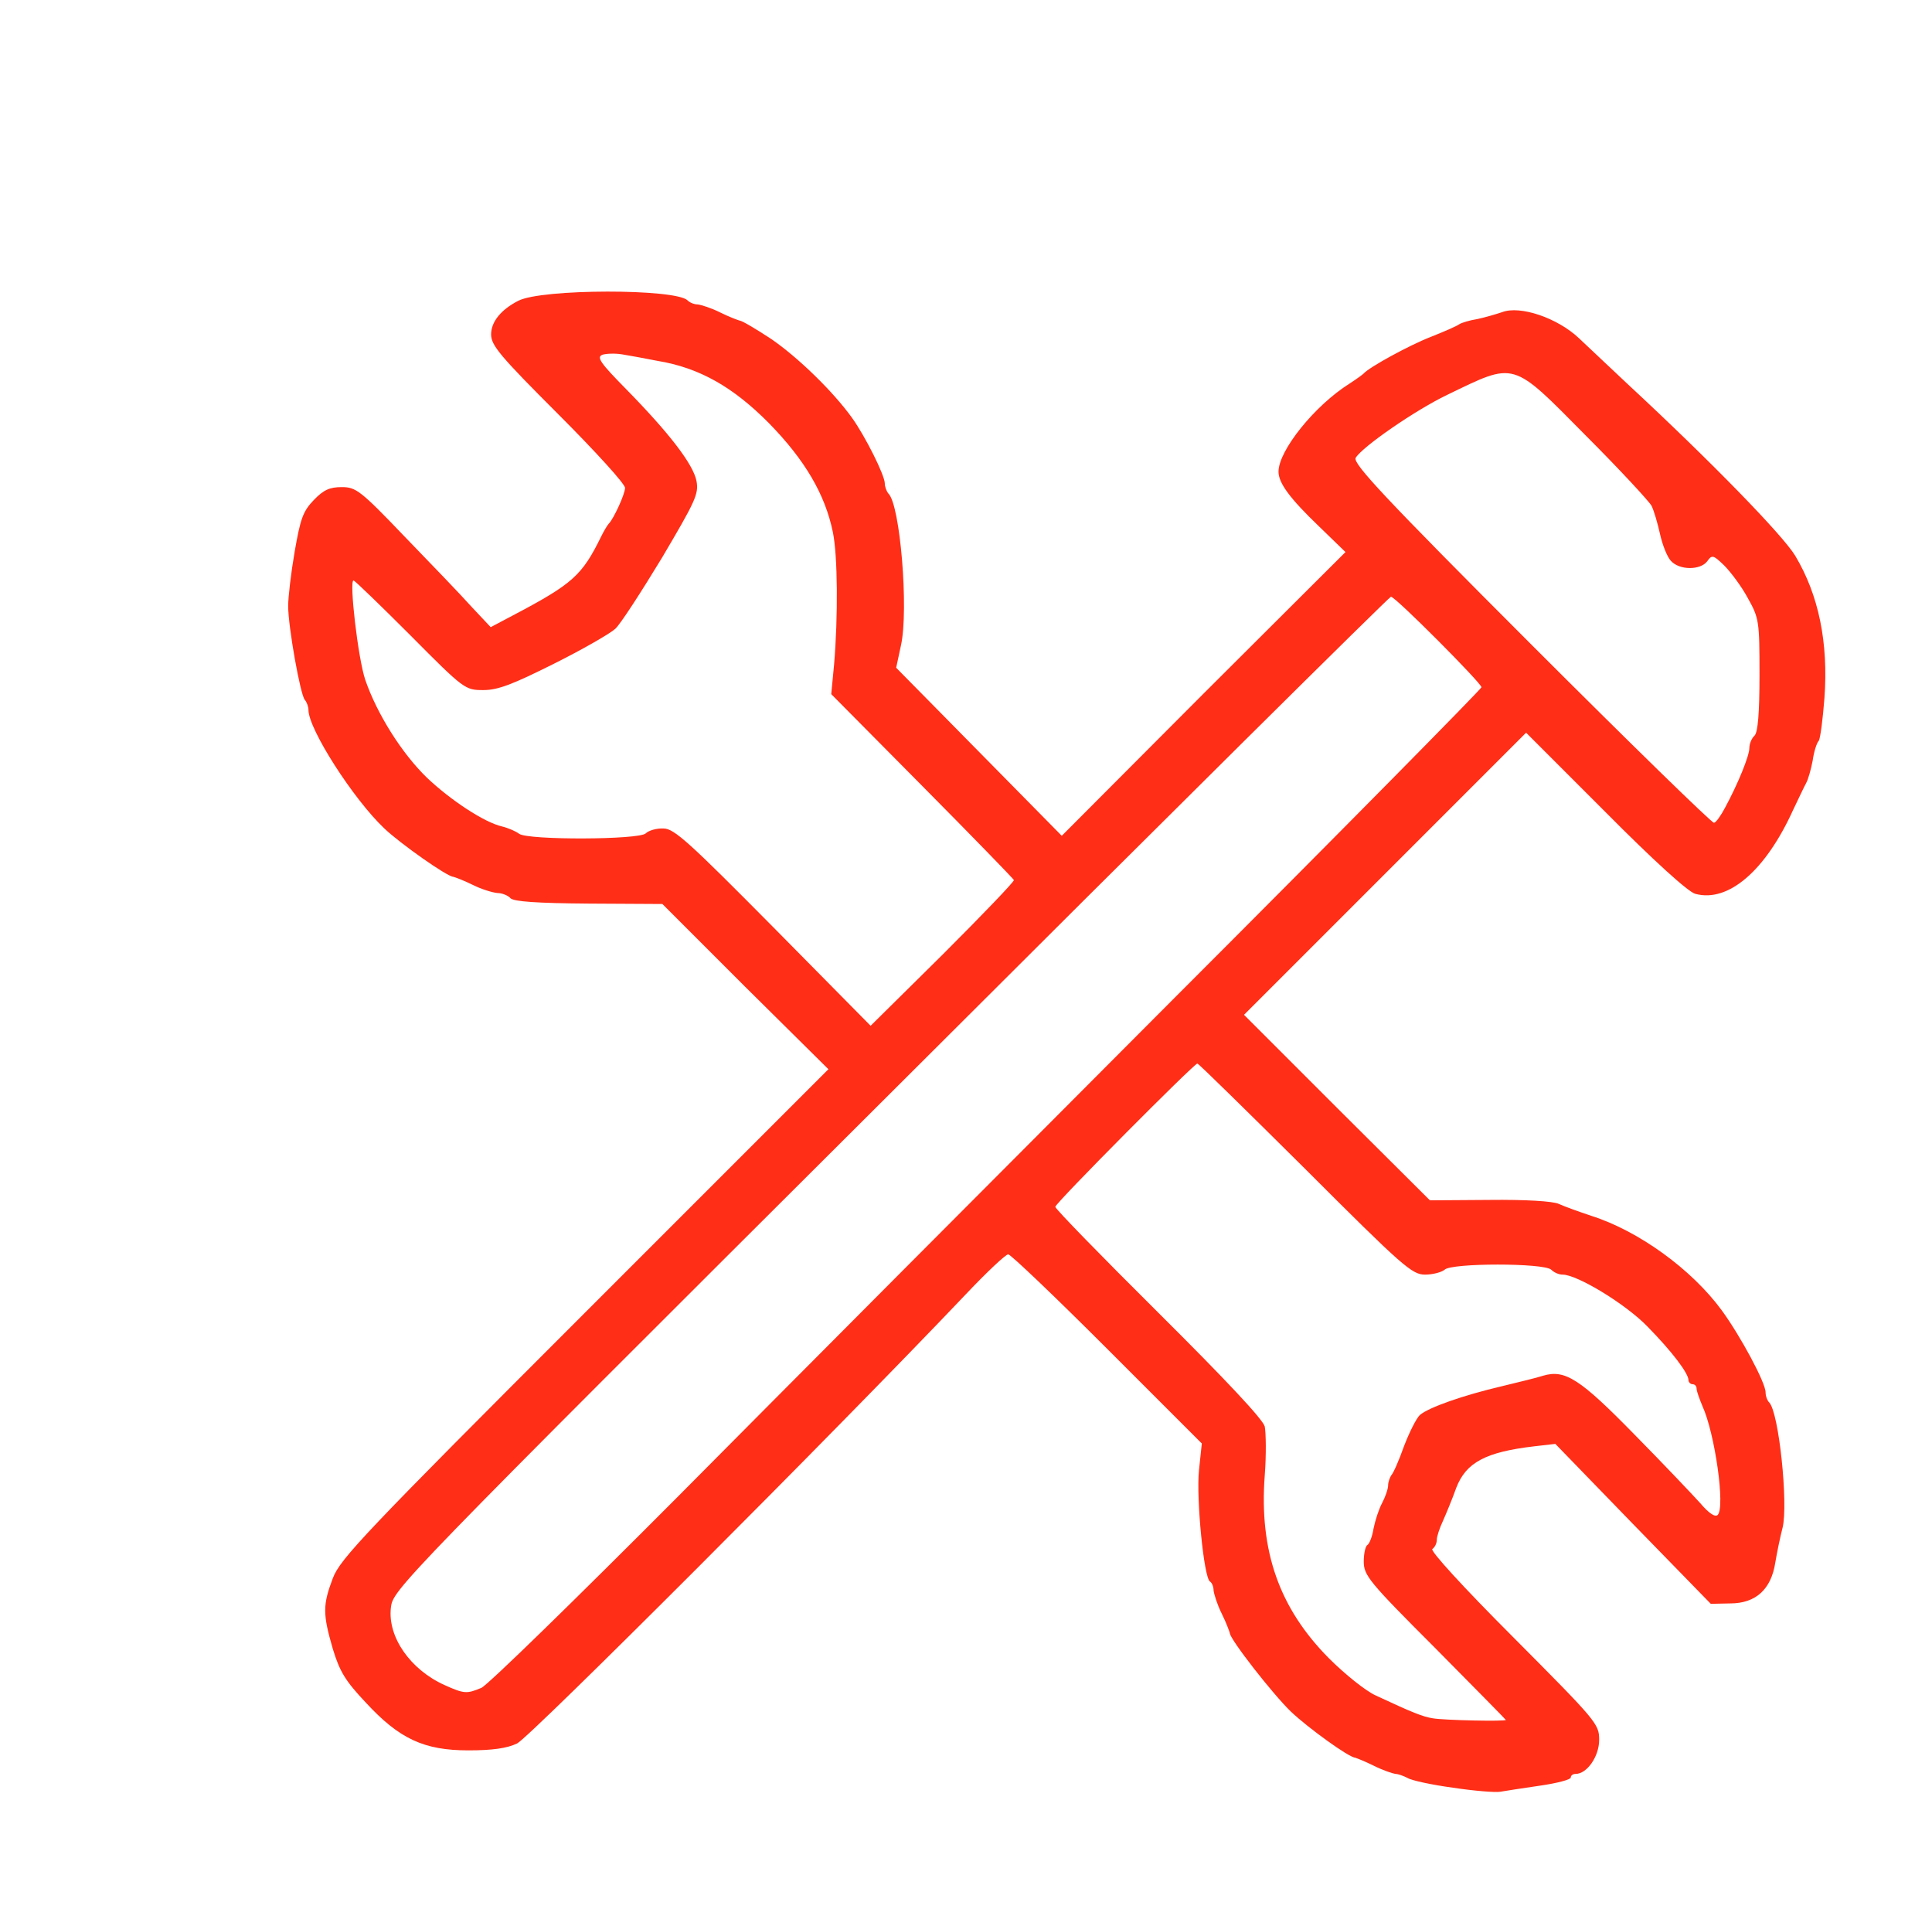 <?xml version="1.0" encoding="utf-8"?>
<!DOCTYPE svg PUBLIC "-//W3C//DTD SVG 1.0//EN" "http://www.w3.org/TR/2001/REC-SVG-20010904/DTD/svg10.dtd">
<svg version="1.0" xmlns="http://www.w3.org/2000/svg" width="476px" height="472px" viewBox="0 0 476 472" preserveAspectRatio="xMidYMid meet">
 <g fill="#FF2E17">
  <path d="M 358 440.4 c -5.2 -0.7 -10.3 -1.8 -11.2 -2.4 -1 -0.5 -2.3 -1 -3 -1 -0.7 -0.1 -3.1 -0.9 -5.3 -2 -2.2 -1.1 -4.3 -1.9 -4.6 -2 -1.5 0 -11.7 -7.4 -15.8 -11.3 -4.4 -4.2 -15.1 -17.9 -15.1 -19.4 -0.1 -0.4 -0.9 -2.6 -2 -4.8 -1.1 -2.2 -1.9 -4.8 -2 -5.7 0 -0.9 -0.4 -1.9 -0.9 -2.2 -1.5 -1 -3.4 -20.4 -2.7 -27.4 l 0.7 -6.6 -23.3 -23.3 c -12.8 -12.8 -23.8 -23.3 -24.4 -23.3 -0.6 0 -5.3 4.4 -10.4 9.8 -32.4 34.1 -107.5 109.2 -110.6 110.7 -2.5 1.2 -6.1 1.7 -12 1.7 -10.9 0 -17 -2.8 -25.3 -11.8 -5 -5.3 -6.4 -7.6 -8.1 -13.2 -2.5 -8.6 -2.5 -10.8 0 -17.4 1.8 -4.8 8 -11.3 62 -65.3 l 60.1 -60.1 -20.5 -20.3 -20.4 -20.4 -18.1 -0.1 c -12.9 -0.1 -18.4 -0.5 -19.3 -1.3 -0.6 -0.7 -2.1 -1.3 -3.2 -1.3 -1.2 -0.1 -3.9 -0.9 -6.1 -2 -2.2 -1.1 -4.4 -1.9 -4.8 -2 -1.5 0 -13.1 -8.2 -17 -11.9 -7.7 -7.3 -18.7 -24.5 -18.7 -29.2 0 -0.8 -0.4 -1.9 -0.9 -2.5 -1.1 -1.2 -4.1 -18 -4.1 -23.1 0 -2.2 0.7 -8.2 1.6 -13.4 1.4 -8 2 -9.9 4.7 -12.7 2.4 -2.5 3.9 -3.2 6.9 -3.2 3.5 0 4.6 0.8 15.6 12.3 6.5 6.7 13.9 14.4 16.4 17.2 l 4.7 5 5.3 -2.8 c 15 -7.9 17.2 -9.9 22 -19.7 0.7 -1.4 1.5 -2.7 1.8 -3 1.2 -1.2 4 -7.3 4 -8.8 0 -1 -7.4 -9.1 -16.5 -18.2 -14.2 -14.2 -16.5 -16.9 -16.5 -19.6 0 -3.1 2.4 -6.1 6.7 -8.3 5.8 -3 38.8 -3 41.7 -0.1 0.6 0.6 1.7 1 2.5 1 0.9 0.1 3.4 0.9 5.6 2 2.2 1.1 4.4 1.9 4.8 2 0.5 0 3.9 2 7.7 4.5 6.7 4.6 15.3 13 19.9 19.4 3.3 4.6 8.1 14.2 8.1 16.2 0 0.8 0.4 1.9 0.9 2.5 2.9 2.8 5 28.5 3.1 37.3 l -1.2 5.6 20.4 20.7 20.4 20.7 34.9 -35 35 -34.9 -6.5 -6.3 c -7.2 -6.9 -10 -10.7 -10 -13.5 0 -5.2 8.9 -16.3 17.5 -21.7 1.7 -1.1 3.2 -2.2 3.5 -2.5 1.3 -1.5 11.1 -6.9 16.5 -9 3.3 -1.3 6.5 -2.7 7 -3.1 0.6 -0.4 2.6 -1 4.5 -1.3 1.9 -0.4 4.6 -1.2 6.1 -1.7 4.4 -1.7 13.6 1.4 18.9 6.4 2.5 2.4 7.9 7.4 12 11.3 20.6 19.1 38.2 37.2 41.3 42.3 5.8 9.7 8.2 21.4 7.2 35.1 -0.4 5.2 -1 9.9 -1.4 10.5 -0.5 0.5 -1.2 2.7 -1.5 4.9 -0.4 2.1 -1.1 4.6 -1.6 5.5 -0.5 0.9 -1.9 3.9 -3.2 6.6 -6.8 15 -16 22.9 -24.1 20.7 -1.7 -0.4 -10.3 -8.2 -22.2 -20.2 l -19.5 -19.5 -34.8 34.8 -34.7 34.7 22.9 22.9 22.9 22.8 14.7 -0.1 c 8.7 -0.1 15.7 0.3 17.1 1 1.3 0.6 4.9 1.9 7.9 2.9 11.7 3.7 24.8 13.2 32.2 23.3 4.6 6.3 10.8 17.8 10.8 20.2 0 0.9 0.4 2 0.9 2.5 2.4 2.5 4.7 25 3.3 30.8 -0.6 2.3 -1.4 6.2 -1.8 8.6 -1 6.6 -4.8 10.1 -11.1 10.1 l -4.8 0.1 -19.2 -19.7 -19.1 -19.7 -5.2 0.6 c -12 1.4 -16.8 4 -19.2 10.2 -1 2.8 -2.5 6.4 -3.3 8.2 -0.8 1.7 -1.5 3.8 -1.5 4.6 0 0.9 -0.5 1.9 -1.1 2.3 -0.6 0.4 7.5 9.3 20 21.8 20.5 20.6 21.1 21.3 21.1 25.2 0 4.1 -3 8.4 -5.8 8.4 -0.7 0 -1.2 0.4 -1.2 0.9 0 0.5 -3.4 1.4 -7.6 2 -4.2 0.6 -8.6 1.3 -9.8 1.5 -1.1 0.2 -6.4 -0.2 -11.6 -1 z  m 13 -16.7 c 0 -0.1 -7.9 -8.1 -17.5 -17.8 -16.2 -16.2 -17.5 -17.8 -17.5 -21.2 0 -2 0.4 -3.8 0.9 -4.1 0.5 -0.3 1.2 -2.1 1.5 -4 0.4 -2 1.3 -4.8 2.1 -6.3 0.8 -1.5 1.5 -3.5 1.5 -4.4 0 -0.8 0.4 -1.9 0.8 -2.5 0.5 -0.5 1.9 -3.7 3.1 -7.1 1.3 -3.4 3 -6.8 3.9 -7.7 2.2 -1.9 10.8 -4.9 20.2 -7.1 4.1 -1 8.7 -2.1 10.2 -2.6 5.4 -1.6 9.1 0.8 22.5 14.5 7.1 7.2 14.3 14.8 16.2 16.9 2.2 2.6 3.7 3.5 4.3 2.9 1.9 -1.9 -0.7 -20.2 -3.8 -26.9 -0.7 -1.7 -1.4 -3.6 -1.4 -4.2 0 -0.6 -0.4 -1.1 -1 -1.1 -0.5 0 -1 -0.5 -1 -1 0 -1.7 -4.1 -7.1 -10.1 -13.2 -5.3 -5.5 -17.3 -12.8 -20.9 -12.8 -0.9 0 -2.1 -0.5 -2.8 -1.2 -1.7 -1.7 -24.7 -1.7 -26.3 0 -0.7 0.6 -2.9 1.2 -4.8 1.2 -3.2 0 -5.4 -1.9 -29.5 -26 -14.4 -14.3 -26.3 -26 -26.6 -26 -0.8 0 -35 34.4 -35 35.3 0 0.5 11.4 12.2 25.4 26.1 16.6 16.5 25.7 26.2 26.2 28 0.3 1.5 0.4 7 0 12.1 -1.4 18.6 3.6 32.7 15.8 45 3.9 3.9 9.1 8.1 11.6 9.2 9 4.2 11.5 5.2 14 5.6 2.8 0.5 18 0.8 18 0.4 z  m -252.4 -7.9 c 1.6 -0.7 23.4 -22 48.6 -47.3 25.1 -25.3 79.9 -80.3 121.7 -122.2 41.9 -41.9 76.1 -76.6 76.1 -77 0 -1 -21.2 -22.3 -22.3 -22.3 -0.4 0 -55.9 55 -123.3 122.3 -122.2 121.8 -122.6 122.3 -123.1 126.8 -0.8 7.2 4.8 15.2 13.2 19 4.9 2.2 5.5 2.2 9.1 0.7 z  m 131.2 -199 c -0.2 -0.4 -10.3 -10.8 -22.6 -23.2 l -22.4 -22.6 0.7 -7.3 c 1 -11.8 0.9 -26.8 -0.3 -32.6 -1.9 -9.3 -6.9 -17.8 -15.7 -26.8 -8.9 -9 -17.2 -13.7 -27.5 -15.4 -3 -0.6 -6.9 -1.3 -8.7 -1.6 -1.8 -0.3 -4 -0.2 -4.9 0.1 -1.5 0.6 -0.4 2.1 5.8 8.4 10.8 11 16.6 18.6 17.4 22.7 0.6 3.2 -0.3 5 -8.5 18.9 -5.1 8.4 -10.2 16.3 -11.5 17.5 -1.3 1.2 -8.1 5.1 -15.1 8.6 -10.2 5.1 -13.8 6.5 -17.4 6.5 -4.5 0 -4.7 -0.1 -18 -13.5 -7.4 -7.4 -13.7 -13.5 -14 -13.5 -1.1 0 1.1 19.2 2.9 24.5 2.9 8.4 9 18.1 15.2 24.1 5.8 5.5 14.1 11 18.5 12 1.6 0.4 3.4 1.2 4.2 1.8 2.1 1.6 29.6 1.5 31.2 -0.1 0.7 -0.7 2.7 -1.3 4.4 -1.2 2.6 0 6.4 3.5 27 24.3 l 24 24.3 17.8 -17.6 c 9.7 -9.7 17.6 -17.9 17.5 -18.3 z  m 175.2 -17.8 c 3.2 -5.9 6 -12.8 6 -14.7 0 -1.1 0.6 -2.5 1.3 -3.1 0.8 -0.9 1.2 -5.4 1.2 -15 0 -13.2 -0.1 -13.9 -2.9 -18.9 -1.5 -2.8 -4.2 -6.4 -5.8 -8 -2.7 -2.6 -3 -2.7 -4.2 -1 -1.7 2.2 -6.8 2.2 -8.9 -0.1 -0.9 -0.9 -2.1 -3.9 -2.7 -6.6 -0.6 -2.7 -1.5 -5.8 -2.1 -7 -0.6 -1.1 -7.9 -9 -16.2 -17.3 -18.4 -18.6 -17.2 -18.2 -34.2 -10 -7.9 3.8 -20.9 12.8 -22.5 15.5 -0.7 1.4 7 9.7 43.3 46 24.3 24.3 44.6 44.1 45 43.9 0.5 -0.1 1.7 -1.8 2.7 -3.7 z "/>
 </g>
</svg>